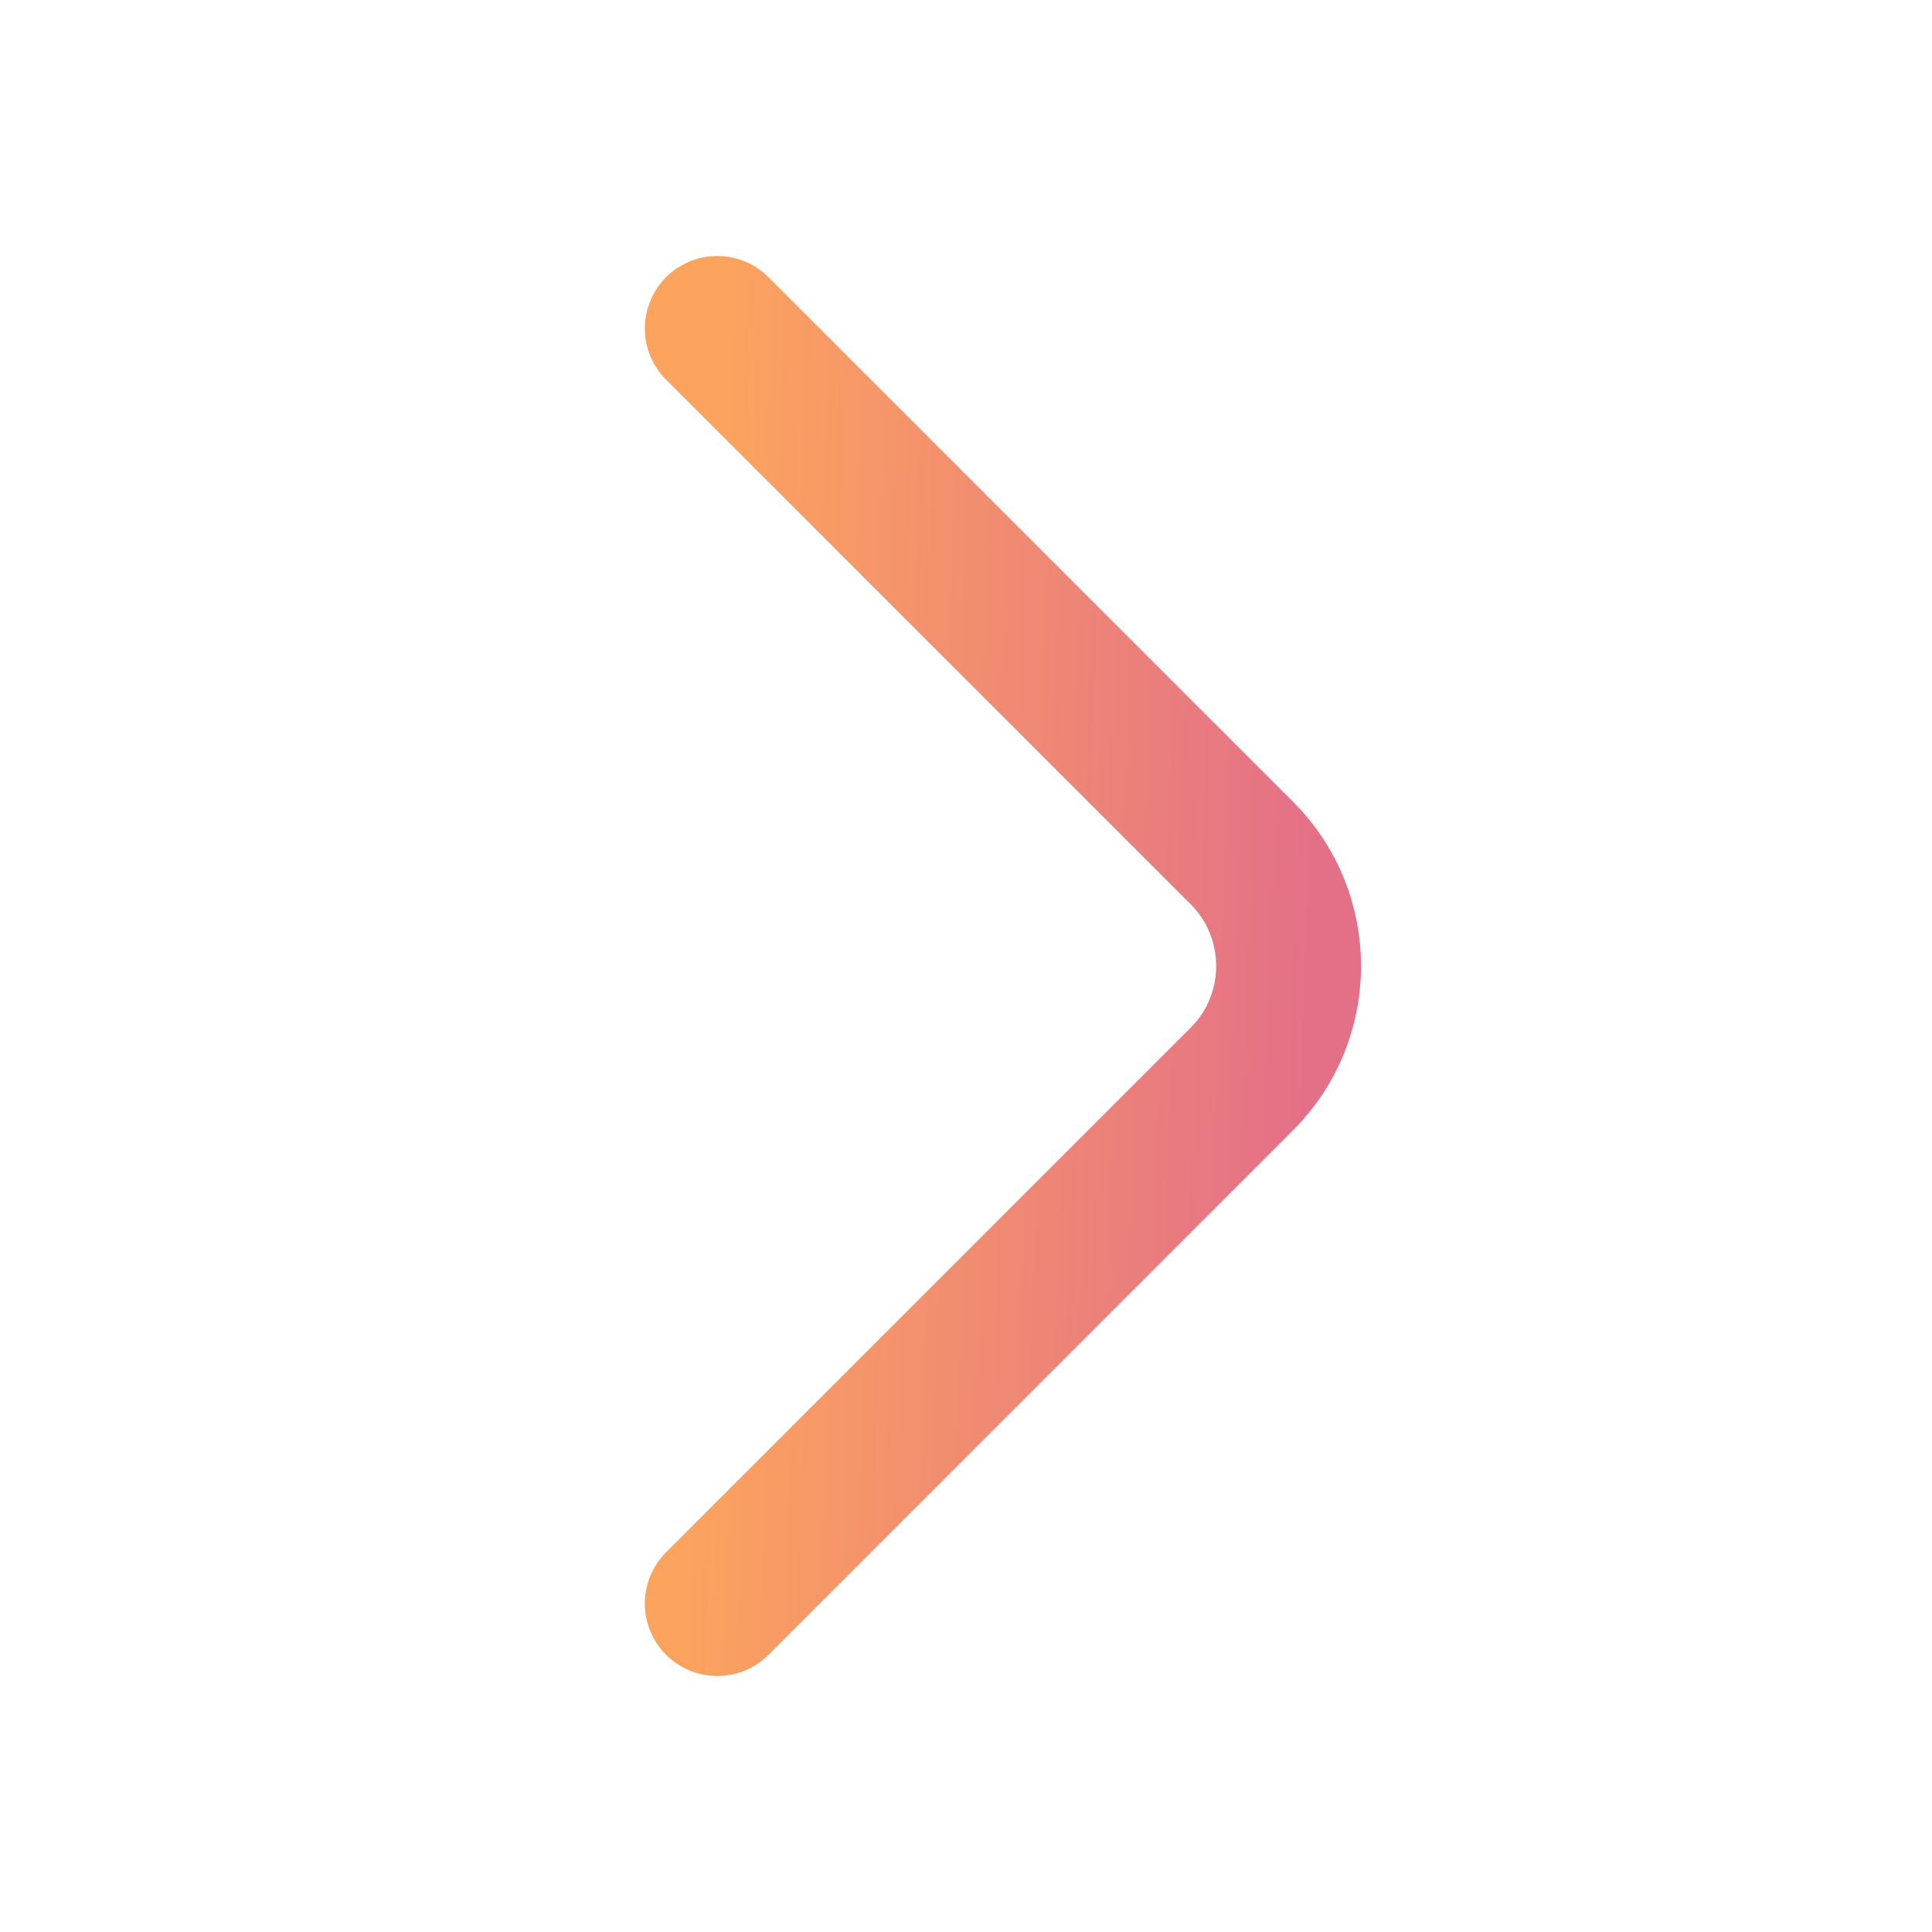 <svg width="20" height="20" viewBox="0 0 20 20" fill="none" xmlns="http://www.w3.org/2000/svg">
<path d="M7.425 16.6L12.858 11.167C13.5 10.525 13.5 9.475 12.858 8.833L7.425 3.4" stroke="url(#paint0_linear_290_7067)" stroke-width="1.5" stroke-miterlimit="10" stroke-linecap="round" stroke-linejoin="round"/>
<defs>
<linearGradient id="paint0_linear_290_7067" x1="7.425" y1="3.4" x2="13.794" y2="3.623" gradientUnits="userSpaceOnUse">
<stop stop-color="#FCA45E"/>
<stop offset="1" stop-color="#E47088"/>
</linearGradient>
</defs>
</svg>
